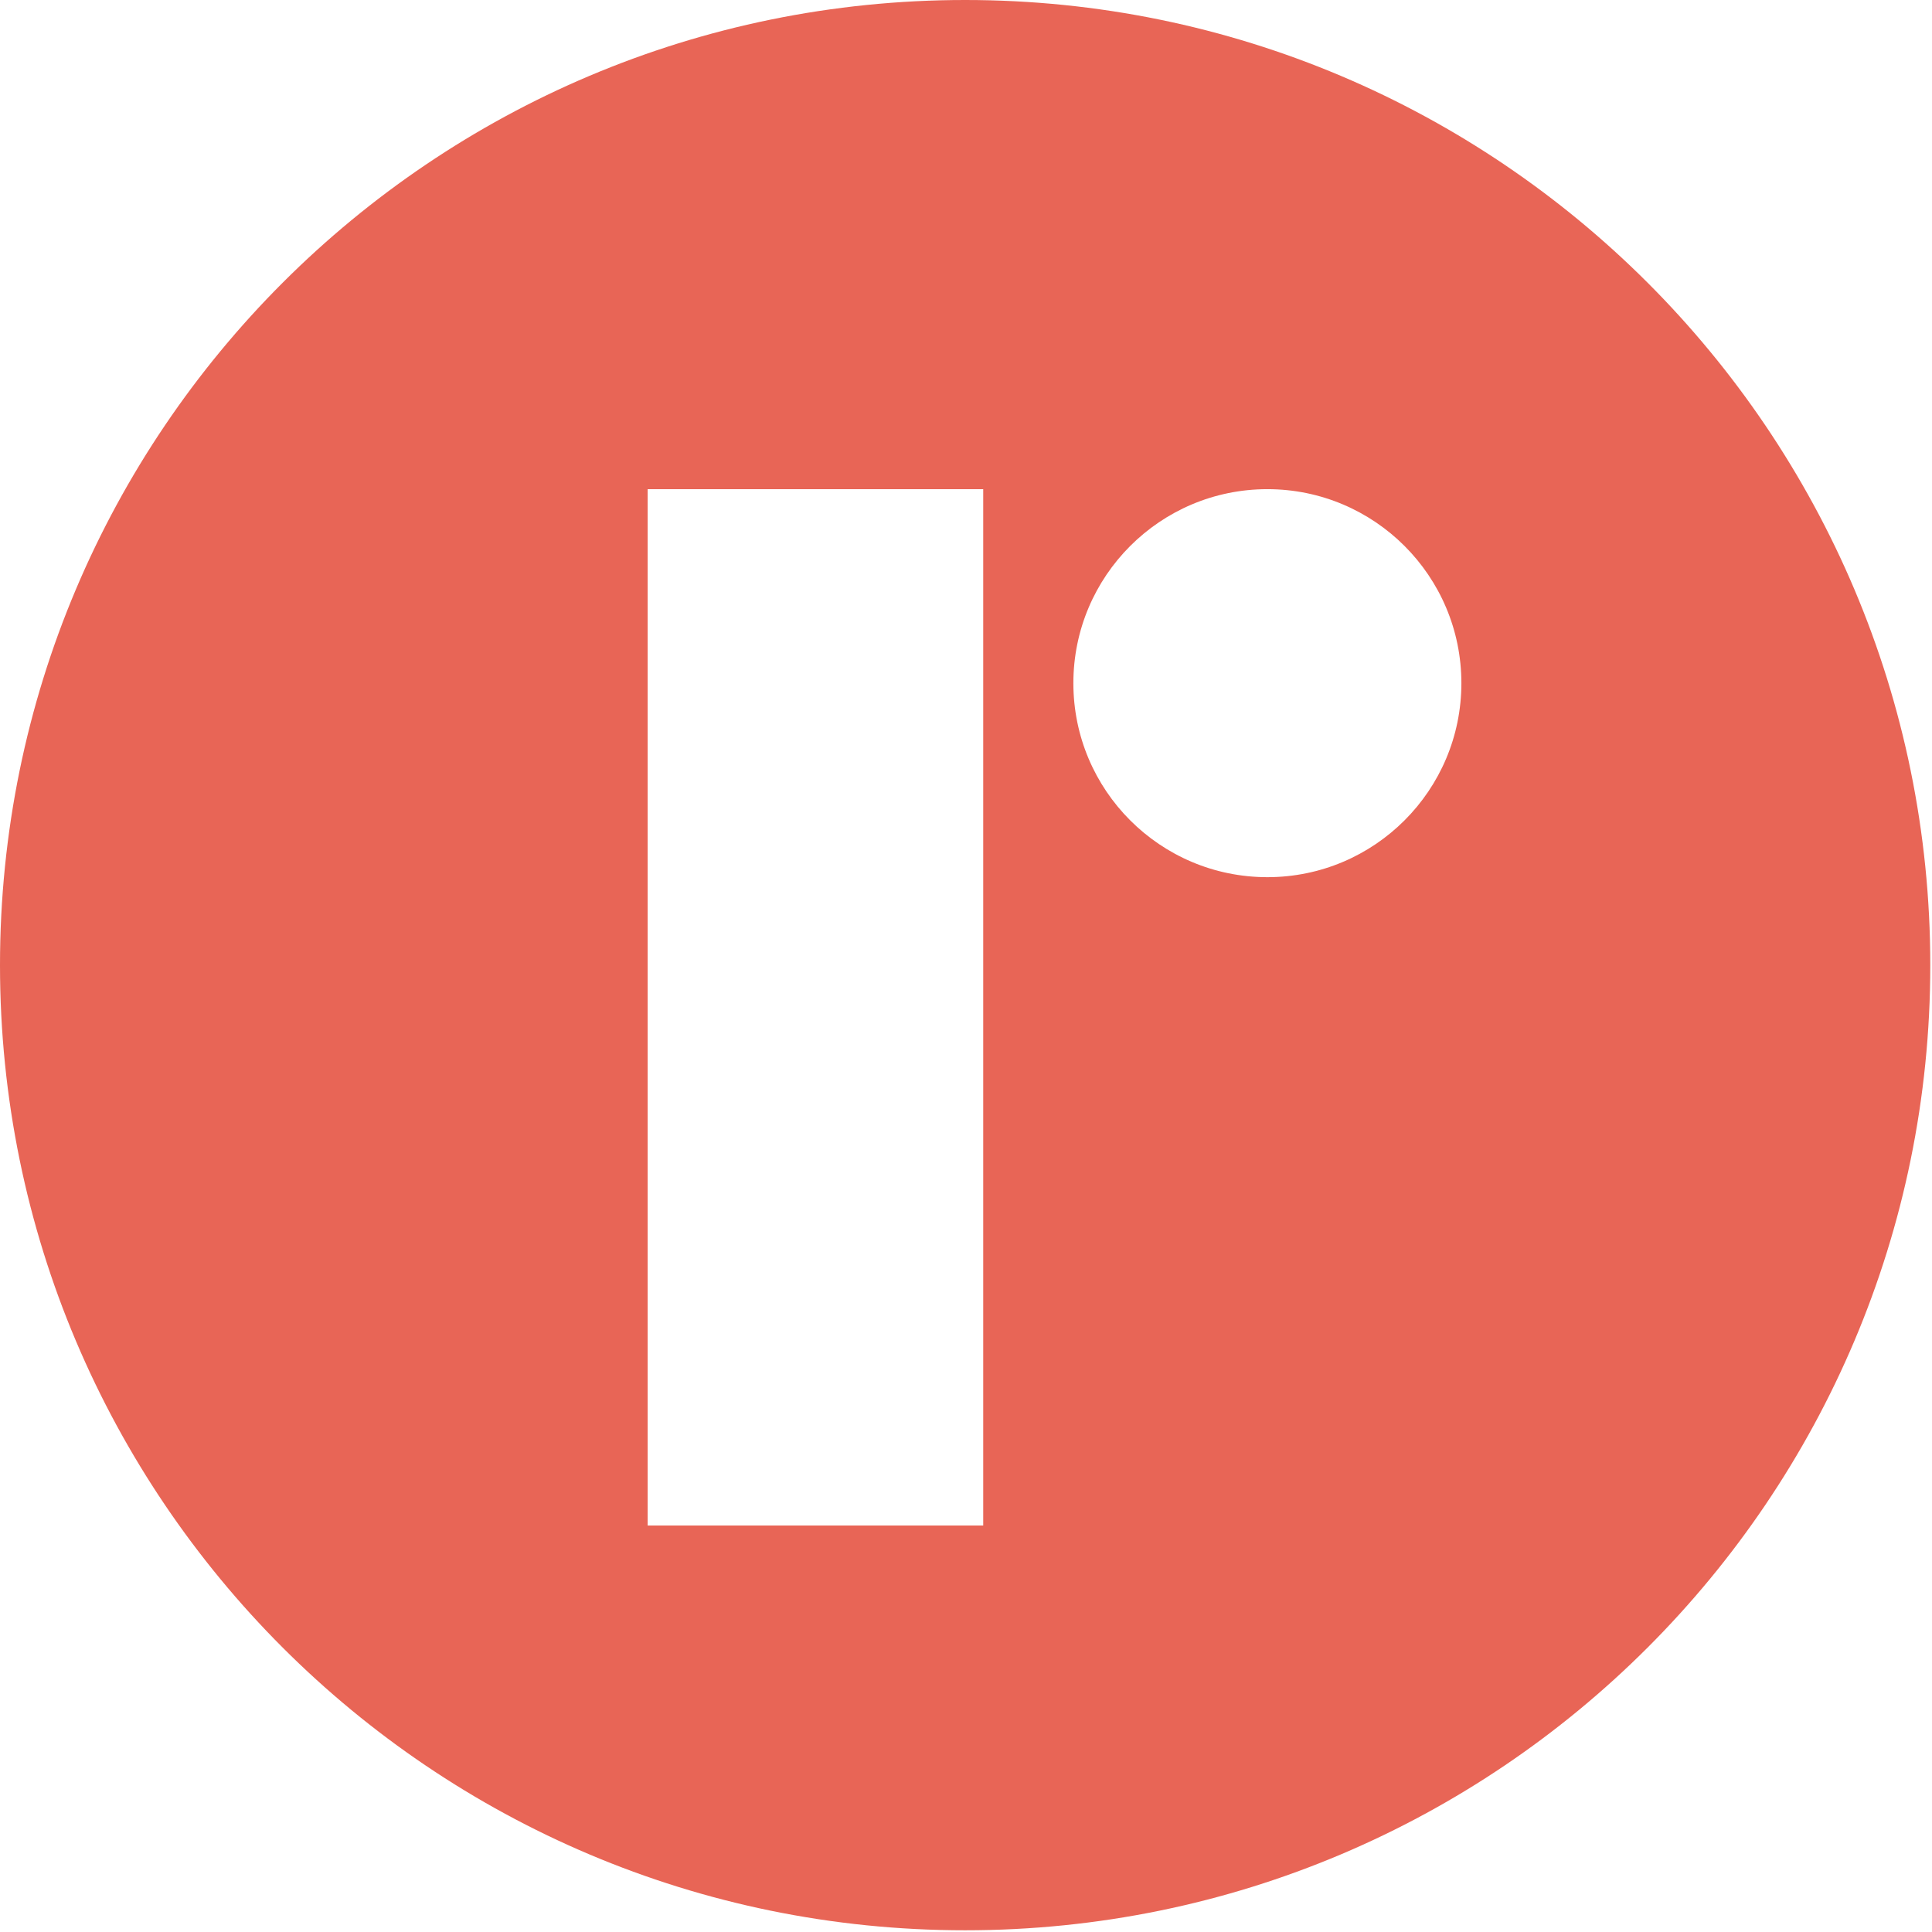 <?xml version="1.0" encoding="UTF-8" standalone="no"?><!DOCTYPE svg PUBLIC "-//W3C//DTD SVG 1.1//EN" "http://www.w3.org/Graphics/SVG/1.1/DTD/svg11.dtd"><svg width="100%" height="100%" viewBox="0 0 563 563" version="1.1" xmlns="http://www.w3.org/2000/svg" xmlns:xlink="http://www.w3.org/1999/xlink" xml:space="preserve" xmlns:serif="http://www.serif.com/" style="fill-rule:evenodd;clip-rule:evenodd;stroke-linejoin:round;stroke-miterlimit:2;"><path d="M281.25,0c-155.324,0 -281.25,125.926 -281.25,281.25c0,155.324 125.926,281.25 281.25,281.25c155.324,0 281.25,-125.926 281.25,-281.25c0,-155.324 -125.926,-281.25 -281.25,-281.25Zm5.267,444.542l-97.788,0l0,-301.997l97.788,-0l-0,301.997Zm82.807,-188.926c-31.22,-0 -56.536,-25.316 -56.536,-56.536c0,-31.219 25.316,-56.535 56.536,-56.535c31.219,-0 56.535,25.316 56.535,56.535c0,31.22 -25.316,56.536 -56.535,56.536Z" style="fill:#e86556;fill-rule:nonzero;"/></svg>